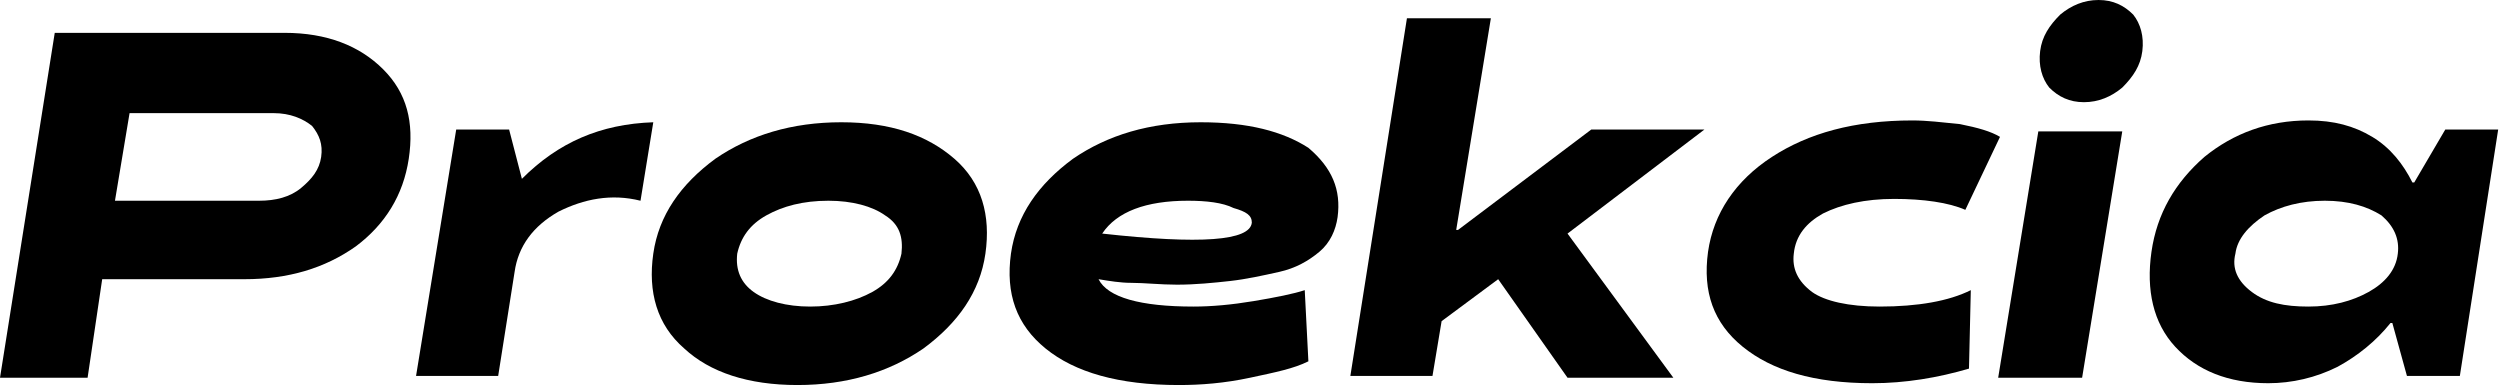<?xml version="1.0" encoding="UTF-8"?> <!-- Generator: Adobe Illustrator 23.1.0, SVG Export Plug-In . SVG Version: 6.00 Build 0) --> <svg xmlns="http://www.w3.org/2000/svg" xmlns:xlink="http://www.w3.org/1999/xlink" id="Слой_1" x="0px" y="0px" viewBox="0 0 137 21.1" style="enable-background:new 0 0 137 21.1;" xml:space="preserve"> <g> <path d="M13.4,15.3H5.6l-0.8,5.4H0L3,1.8h12.6c2.3,0,4.1,0.7,5.4,2c1.3,1.3,1.7,2.9,1.4,4.9c-0.3,2-1.3,3.6-2.9,4.8 C17.8,14.7,15.8,15.3,13.4,15.3z M15,6.2H7.1L6.3,11h7.9c0.9,0,1.7-0.2,2.3-0.7c0.6-0.5,1-1,1.1-1.7c0.1-0.7-0.1-1.2-0.5-1.7 C16.6,6.5,15.9,6.2,15,6.2z"></path> <path d="M28.6,9.8L28.6,9.8c2-2,4.3-3,7.2-3.1L35.1,11c-1.6-0.4-3.1-0.1-4.5,0.6c-1.4,0.8-2.2,1.9-2.4,3.3h0l-0.9,5.7h-4.5 l2.2-13.5h2.9L28.6,9.8z"></path> <path d="M39.2,8.7c1.9-1.3,4.2-2,6.9-2c2.7,0,4.7,0.7,6.2,2c1.5,1.3,2,3.1,1.7,5.2c-0.3,2.1-1.5,3.8-3.4,5.2c-1.9,1.3-4.2,2-6.9,2 c-2.7,0-4.8-0.7-6.2-2c-1.5-1.3-2-3.1-1.7-5.2C36.1,11.8,37.3,10.1,39.2,8.7z M41.3,16c0.7,0.5,1.8,0.8,3.1,0.8 c1.3,0,2.5-0.3,3.4-0.8c0.9-0.5,1.4-1.2,1.6-2.1c0.1-0.9-0.1-1.6-0.9-2.1c-0.7-0.5-1.8-0.8-3.1-0.8c-1.4,0-2.5,0.3-3.4,0.8 c-0.9,0.5-1.4,1.2-1.6,2.1C40.3,14.8,40.6,15.5,41.3,16z"></path> <path d="M73.3,11.9c-0.1,0.7-0.4,1.4-1,1.9c-0.6,0.5-1.3,0.9-2.2,1.1c-0.9,0.2-1.8,0.4-2.7,0.5c-0.9,0.1-1.9,0.2-2.9,0.2 c-0.9,0-1.8-0.1-2.5-0.1c-0.6,0-1.2-0.1-1.8-0.2c0.5,1,2.3,1.5,5.2,1.5c1,0,2.1-0.1,3.3-0.3c1.2-0.2,2.2-0.4,2.8-0.6l0.2,3.9 c-0.8,0.4-1.8,0.6-3.2,0.9c-1.4,0.3-2.7,0.4-3.9,0.4c-3.3,0-5.7-0.7-7.3-2c-1.6-1.3-2.2-3-1.9-5.2c0.3-2.1,1.5-3.8,3.4-5.2 c1.9-1.3,4.2-2,7-2c2.6,0,4.5,0.5,5.9,1.4C73,9.2,73.5,10.4,73.3,11.9z M60.4,12.8c5.4,0.6,8.1,0.4,8.2-0.6c0-0.4-0.3-0.6-1-0.8 C67,11.1,66.1,11,65.1,11C62.8,11,61.2,11.6,60.4,12.8z"></path> <path d="M87.2,7.1h6.2l-7.5,5.7l5.8,7.9h-5.8l-3.8-5.4L79,17.6l-0.5,3H74l3.1-19.6h4.6l-1.9,11.6h0.1L87.2,7.1z"></path> <path d="M103,16.8c2.1,0,3.8-0.3,5-0.9l-0.1,4.3c-1.7,0.5-3.5,0.8-5.3,0.8c-3.2,0-5.5-0.7-7.1-2c-1.6-1.3-2.2-3-1.9-5.2 c0.3-2.1,1.5-3.9,3.5-5.2c2-1.3,4.5-2,7.7-2c0.8,0,1.6,0.1,2.6,0.2c1,0.2,1.7,0.4,2.2,0.7l-1.9,4c-0.9-0.4-2.3-0.6-3.9-0.6 c-1.6,0-2.9,0.3-3.9,0.8c-0.9,0.5-1.5,1.2-1.6,2.2c-0.1,0.8,0.2,1.5,1,2.1C100,16.5,101.3,16.8,103,16.8z"></path> <path d="M114.1,20.7h-4.6l2.2-13.5h4.6L114.1,20.7z M115,0c0.8,0,1.4,0.3,1.9,0.8c0.4,0.5,0.6,1.2,0.5,2c-0.1,0.8-0.5,1.4-1.1,2 c-0.6,0.5-1.3,0.8-2.1,0.8c-0.8,0-1.4-0.3-1.9-0.8c-0.4-0.5-0.6-1.2-0.5-2c0.1-0.8,0.5-1.4,1.1-2C113.5,0.3,114.2,0,115,0z"></path> <path d="M132.2,10h0.1l1.7-2.9h2.9l-2.1,13.5h-2.9l-0.8-2.9H131c-0.8,1-1.8,1.8-2.9,2.4c-1.2,0.6-2.5,0.9-3.8,0.9 c-2.2,0-3.9-0.7-5.1-2c-1.2-1.3-1.6-3.1-1.3-5.2c0.3-2.1,1.3-3.8,2.9-5.2c1.6-1.3,3.5-2,5.7-2c1.4,0,2.5,0.3,3.5,0.9 S131.7,9,132.2,10z M123.4,16c0.8,0.6,1.8,0.8,3.1,0.8c1.3,0,2.4-0.3,3.3-0.8c0.9-0.5,1.5-1.2,1.6-2.1c0.1-0.8-0.2-1.5-0.9-2.1 c-0.8-0.5-1.8-0.8-3.1-0.8c-1.3,0-2.4,0.3-3.3,0.8c-0.9,0.6-1.5,1.3-1.6,2.1C122.3,14.7,122.6,15.4,123.4,16z"></path> </g> </svg> 